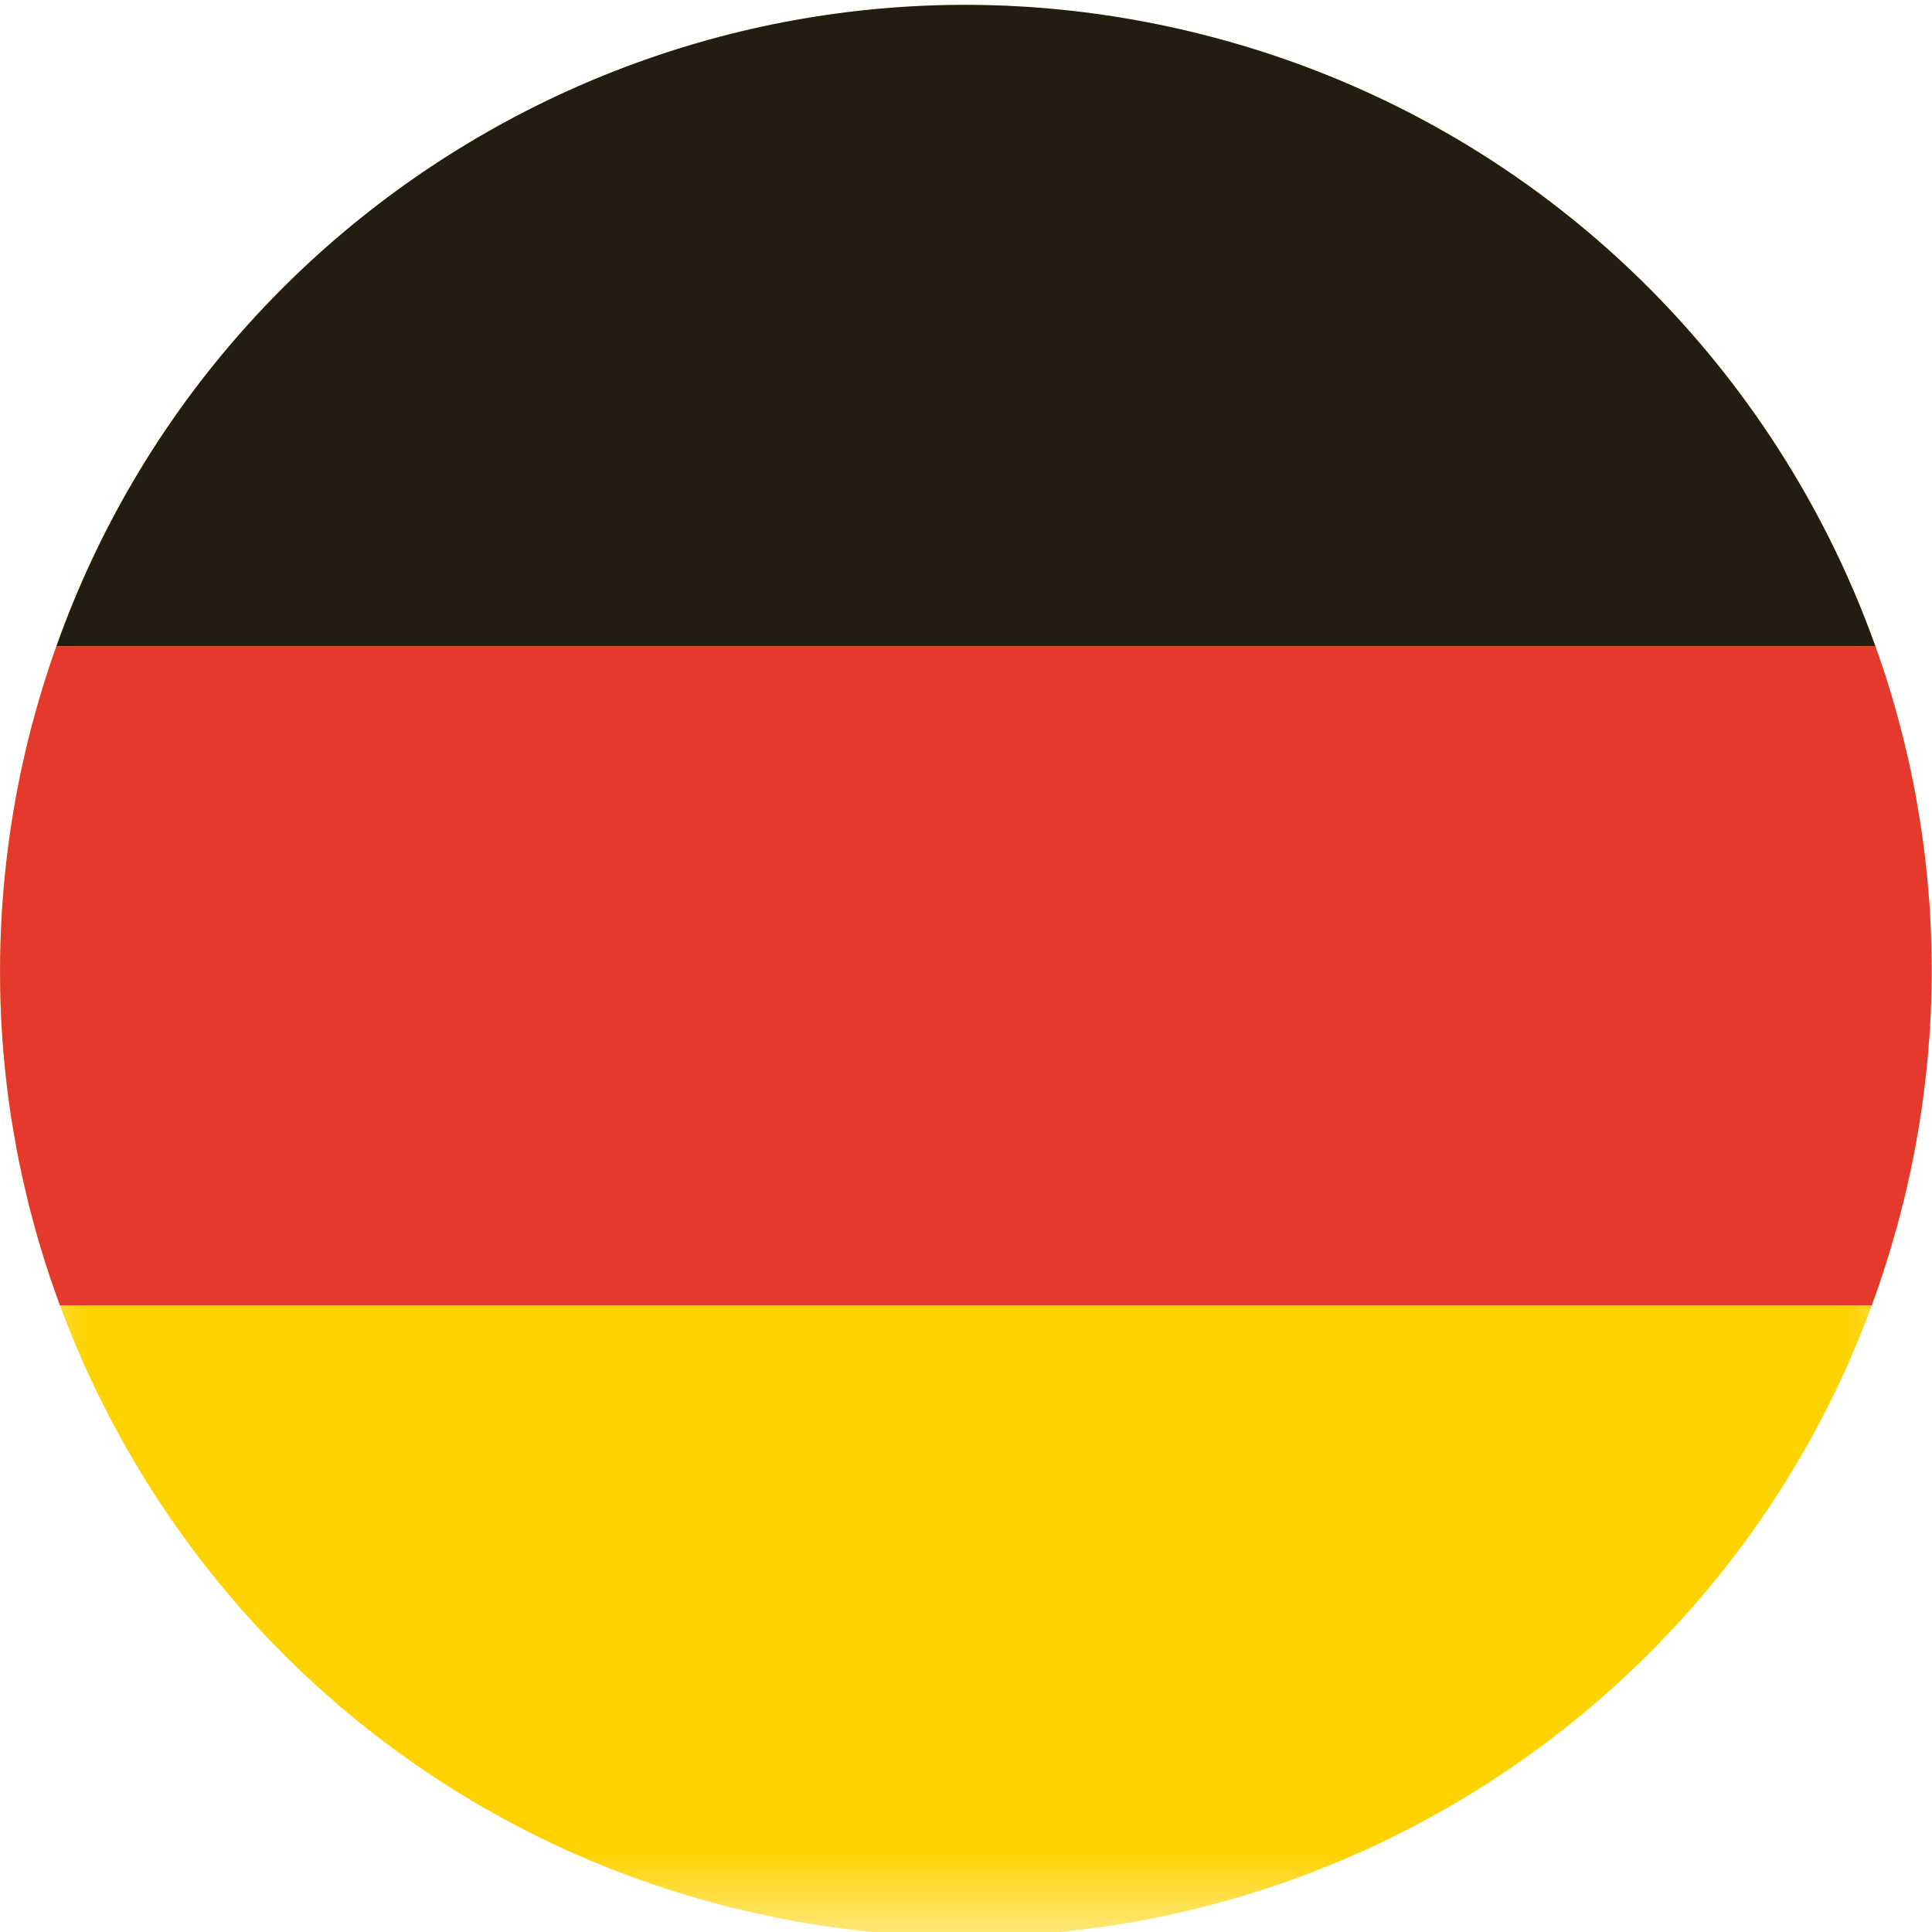 <?xml version="1.0" encoding="UTF-8"?>
<svg width="11px" height="11px" viewBox="0 0 11 11" version="1.1" xmlns="http://www.w3.org/2000/svg" xmlns:xlink="http://www.w3.org/1999/xlink">
    <!-- Generator: Sketch 49 (51002) - http://www.bohemiancoding.com/sketch -->
    <title>Icon/Language/Deutsch</title>
    <desc>Created with Sketch.</desc>
    <defs>
        <polygon id="path-1" points="3.33047775e-06 0.002 10.998 0.002 10.998 11 3.33047775e-06 11 3.33047775e-06 0.002"></polygon>
    </defs>
    <g id="Icon/Language/Deutsch" stroke="none" stroke-width="1" fill="none" fill-rule="evenodd">
        <g id="Page-1">
            <g id="Group-3" transform="translate(0, 0.026)">
                <mask id="mask-2" fill="white">
                    <use xlink:href="#path-1"></use>
                </mask>
                <g id="Clip-2"></g>
                <path d="M0.162,4.18 C0.892,1.232 3.873,-0.565 6.82,0.164 C9.768,0.893 11.565,3.874 10.836,6.822 C10.107,9.769 7.126,11.567 4.178,10.838 C1.231,10.108 -0.567,7.128 0.162,4.18" id="Fill-1" fill="#FFD200" mask="url(#mask-2)"></path>
            </g>
            <path d="M0.321,3.68 L10.678,3.68 C10.079,2.004 8.678,0.65 6.82,0.19 C4.052,-0.495 1.255,1.048 0.321,3.68" id="Fill-4" fill="#221C11"></path>
            <path d="M10.88,6.657 C10.882,6.645 10.884,6.634 10.887,6.622 C10.891,6.602 10.895,6.581 10.899,6.561 C10.901,6.549 10.904,6.537 10.906,6.525 C10.91,6.504 10.913,6.483 10.917,6.462 C10.919,6.451 10.921,6.44 10.923,6.43 C10.927,6.403 10.931,6.377 10.935,6.351 C10.936,6.345 10.937,6.34 10.938,6.335 C10.942,6.303 10.947,6.271 10.951,6.24 C10.952,6.231 10.953,6.223 10.954,6.214 C10.957,6.191 10.96,6.168 10.963,6.145 C10.964,6.133 10.965,6.122 10.966,6.111 C10.969,6.09 10.971,6.07 10.973,6.049 C10.974,6.037 10.975,6.026 10.976,6.014 C10.978,5.993 10.98,5.972 10.981,5.951 C10.982,5.94 10.983,5.93 10.984,5.919 C10.986,5.895 10.987,5.87 10.989,5.846 C10.989,5.839 10.989,5.831 10.99,5.824 C10.992,5.792 10.993,5.761 10.994,5.729 C10.995,5.724 10.995,5.719 10.995,5.714 C10.996,5.687 10.996,5.661 10.997,5.635 C10.997,5.625 10.997,5.615 10.997,5.605 C10.998,5.583 10.998,5.562 10.998,5.54 C10.998,5.529 10.998,5.518 10.998,5.507 C10.998,5.486 10.998,5.465 10.997,5.444 C10.997,5.433 10.997,5.423 10.997,5.412 C10.997,5.389 10.996,5.366 10.995,5.343 C10.995,5.335 10.995,5.327 10.994,5.319 C10.992,5.256 10.989,5.193 10.984,5.13 C10.983,5.122 10.983,5.114 10.982,5.106 C10.98,5.083 10.978,5.06 10.976,5.037 C10.975,5.027 10.975,5.017 10.974,5.007 C10.972,4.986 10.969,4.964 10.967,4.943 C10.966,4.933 10.965,4.923 10.964,4.913 C10.961,4.89 10.959,4.867 10.956,4.845 C10.955,4.837 10.954,4.829 10.953,4.821 C10.945,4.758 10.935,4.696 10.925,4.634 C10.924,4.629 10.923,4.623 10.922,4.618 C10.918,4.593 10.914,4.568 10.909,4.543 C10.908,4.534 10.906,4.526 10.905,4.517 C10.9,4.495 10.896,4.473 10.892,4.45 C10.89,4.442 10.888,4.433 10.886,4.424 C10.882,4.401 10.877,4.378 10.872,4.356 C10.87,4.348 10.868,4.34 10.867,4.333 C10.861,4.305 10.854,4.277 10.847,4.249 L10.846,4.243 C10.839,4.214 10.832,4.185 10.824,4.156 L10.824,4.156 C10.783,3.995 10.734,3.836 10.678,3.68 L0.321,3.68 C0.26,3.851 0.207,4.026 0.162,4.206 C-0.02,4.944 -0.044,5.684 0.068,6.39 C0.069,6.393 0.069,6.396 0.07,6.399 C0.074,6.425 0.078,6.451 0.083,6.476 C0.084,6.482 0.085,6.487 0.086,6.493 C0.09,6.517 0.094,6.541 0.099,6.565 C0.1,6.572 0.102,6.579 0.103,6.586 C0.108,6.609 0.112,6.631 0.117,6.654 C0.119,6.662 0.121,6.671 0.122,6.679 C0.127,6.701 0.132,6.722 0.137,6.744 C0.139,6.754 0.141,6.763 0.144,6.773 C0.148,6.793 0.153,6.813 0.158,6.833 C0.161,6.848 0.165,6.863 0.169,6.879 C0.175,6.901 0.181,6.924 0.187,6.946 C0.193,6.968 0.199,6.991 0.205,7.013 C0.208,7.022 0.211,7.032 0.213,7.042 C0.219,7.063 0.226,7.084 0.232,7.105 C0.235,7.114 0.238,7.124 0.241,7.134 C0.247,7.155 0.254,7.176 0.26,7.196 C0.263,7.206 0.267,7.216 0.27,7.225 C0.276,7.246 0.283,7.267 0.29,7.288 C0.294,7.297 0.297,7.306 0.3,7.316 C0.307,7.337 0.315,7.358 0.322,7.378 C0.324,7.383 0.325,7.388 0.327,7.393 L0.327,7.393 C0.332,7.406 0.337,7.419 0.341,7.432 L10.657,7.432 C10.661,7.419 10.666,7.406 10.67,7.393 L10.671,7.393 C10.683,7.361 10.694,7.328 10.705,7.296 C10.706,7.293 10.707,7.289 10.708,7.286 C10.722,7.244 10.736,7.201 10.749,7.158 C10.751,7.152 10.753,7.146 10.755,7.14 C10.767,7.1 10.779,7.06 10.79,7.019 C10.793,7.011 10.795,7.002 10.798,6.994 C10.811,6.945 10.824,6.897 10.836,6.848 C10.844,6.816 10.851,6.784 10.859,6.753 C10.861,6.742 10.863,6.732 10.865,6.722 C10.87,6.701 10.875,6.679 10.88,6.657" id="Fill-6" fill="#E5392E"></path>
        </g>
    </g>
</svg>